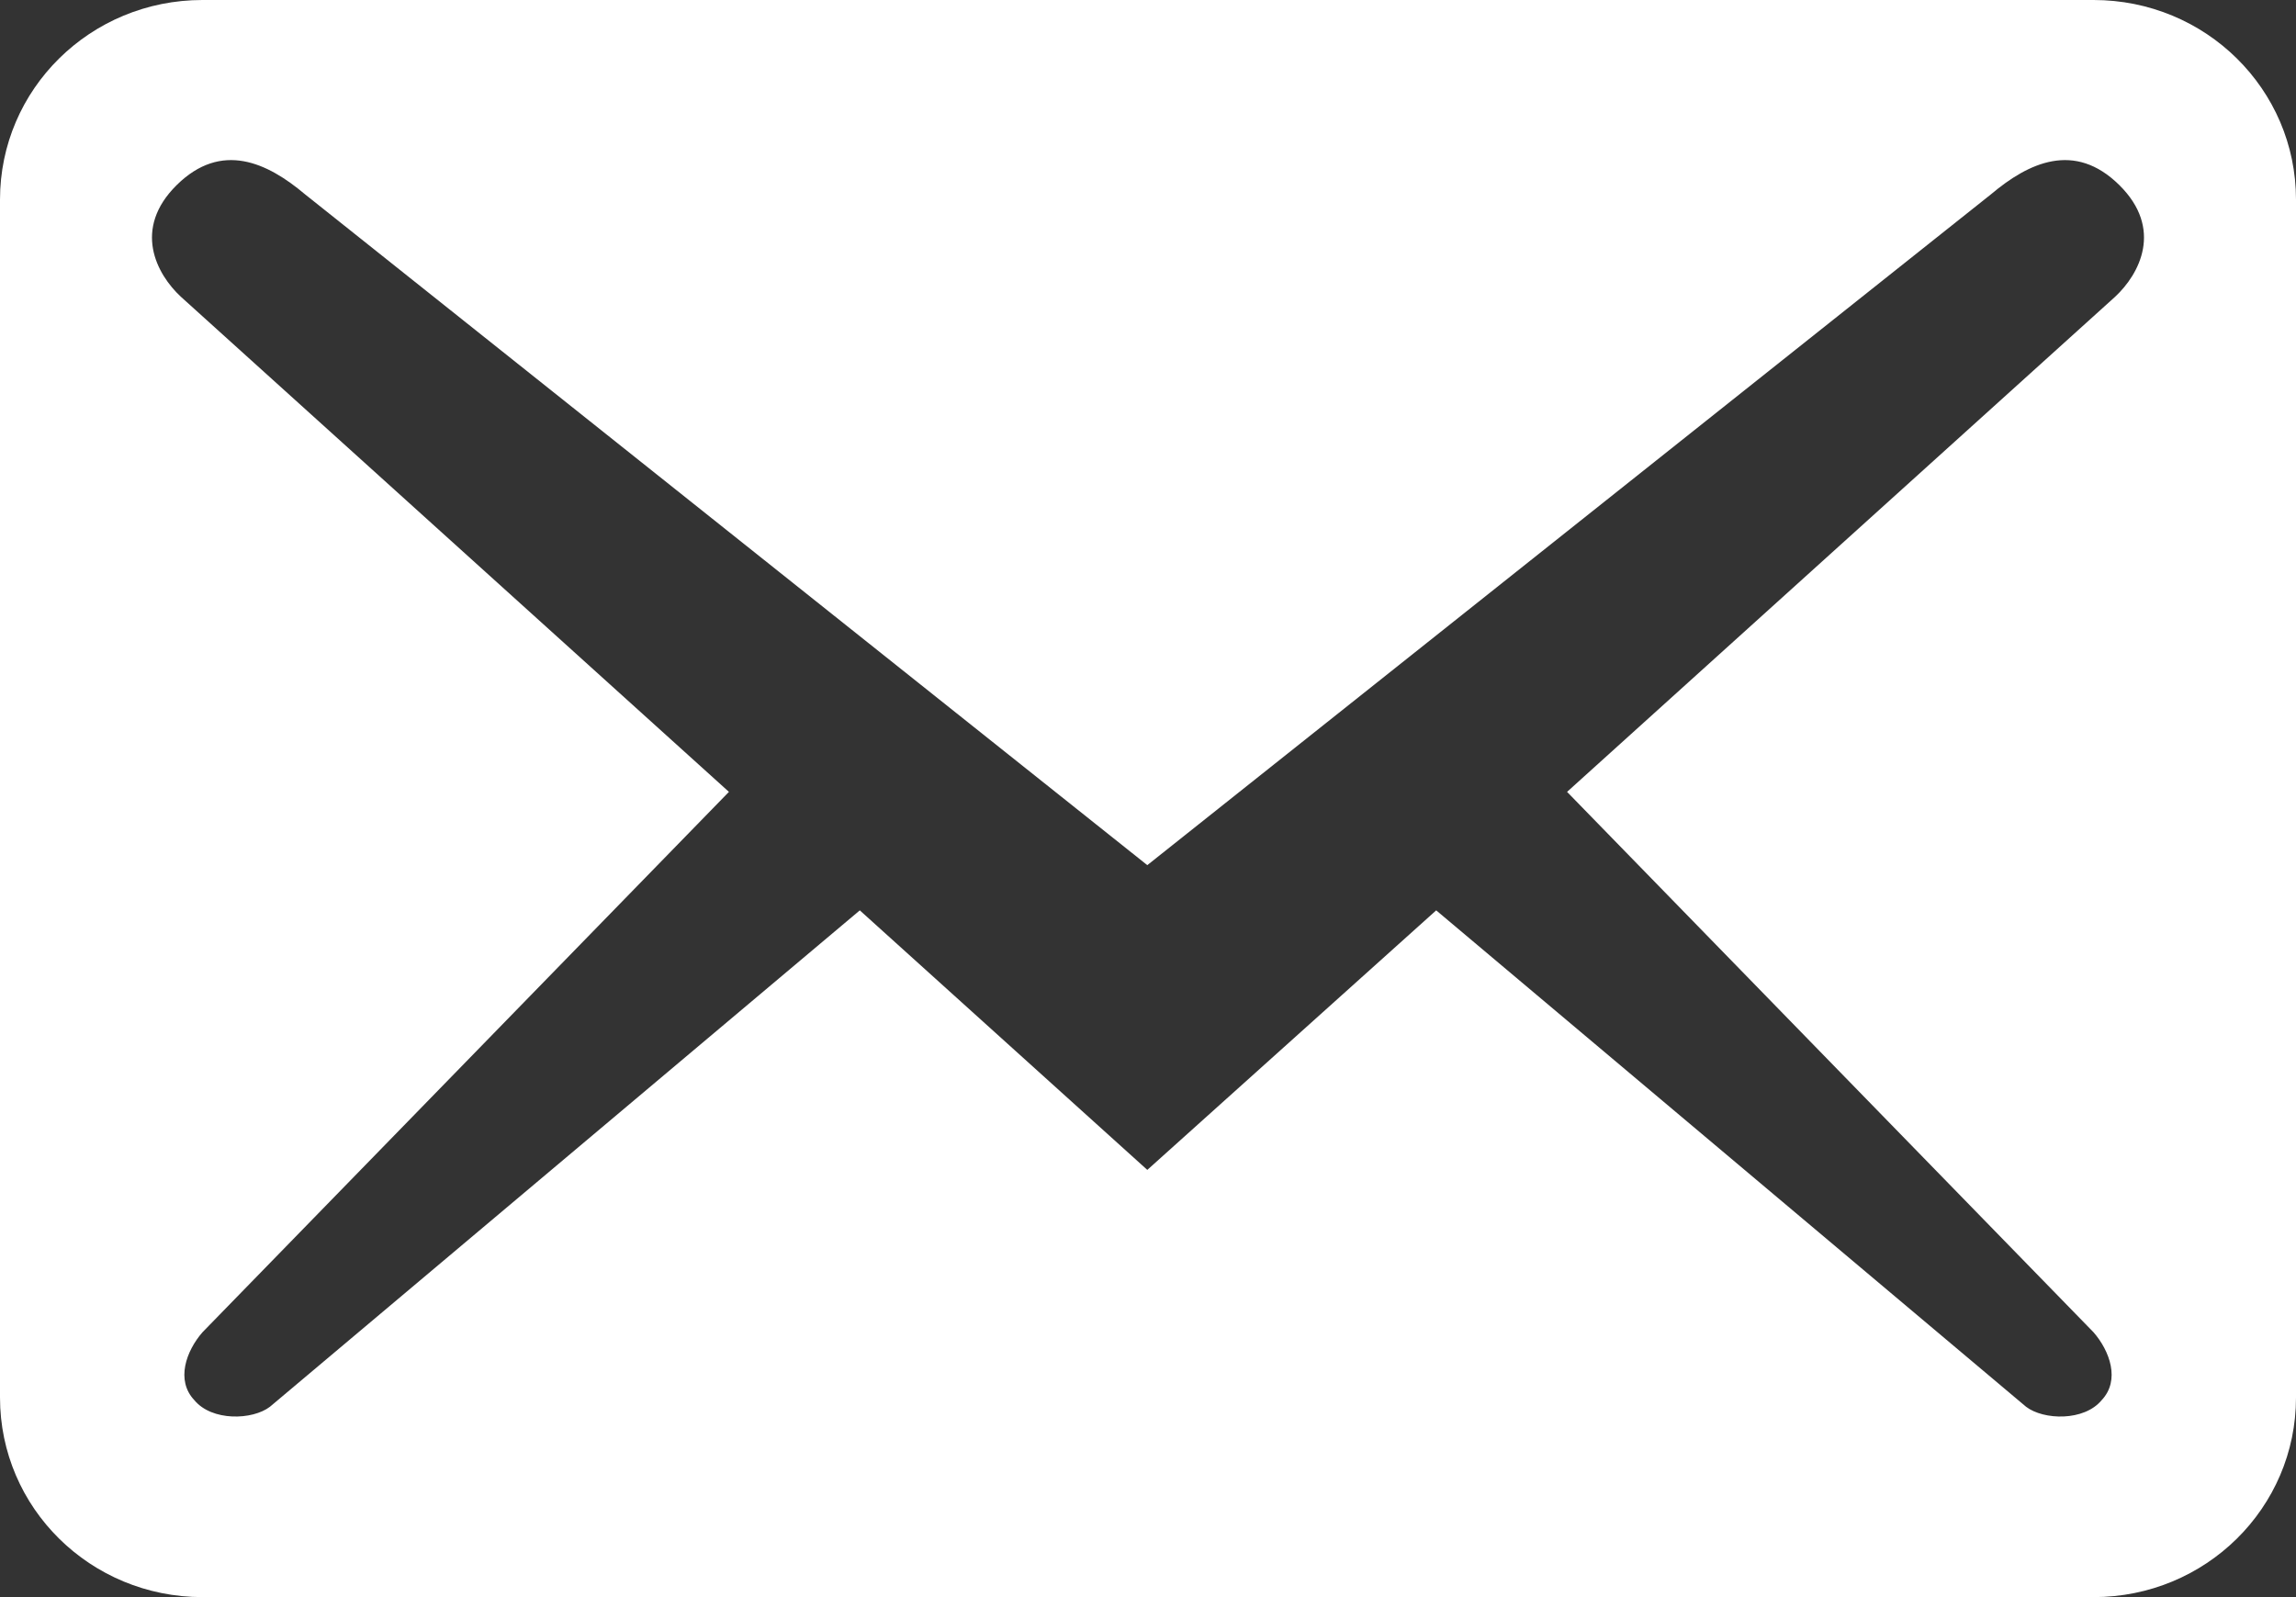 <svg width="23" height="16" viewBox="0 0 23 16" fill="none" xmlns="http://www.w3.org/2000/svg">
<rect x="0" y="0" width="23" height="16" fill="#333333" stroke="none"/>
<path d="M23 14V2C23 0.893 22.094 0 20.972 0H2.028C0.906 0 0 0.893 0 2V14C0 15.107 0.906 16 2.028 16H20.972C22.094 16 23 15.107 23 14ZM21.229 1.853C21.675 2.293 21.431 2.747 21.188 2.973L15.698 7.933L20.972 13.347C21.134 13.533 21.242 13.827 21.053 14.027C20.877 14.24 20.471 14.227 20.296 14.093L14.387 9.12L11.493 11.72L8.613 9.12L2.704 14.093C2.529 14.227 2.123 14.24 1.947 14.027C1.758 13.827 1.866 13.533 2.028 13.347L7.302 7.933L1.812 2.973C1.568 2.747 1.325 2.293 1.771 1.853C2.218 1.413 2.677 1.627 3.056 1.947L11.493 8.667L19.944 1.947C20.323 1.627 20.782 1.413 21.229 1.853V1.853Z" fill="white"/>
</svg>

